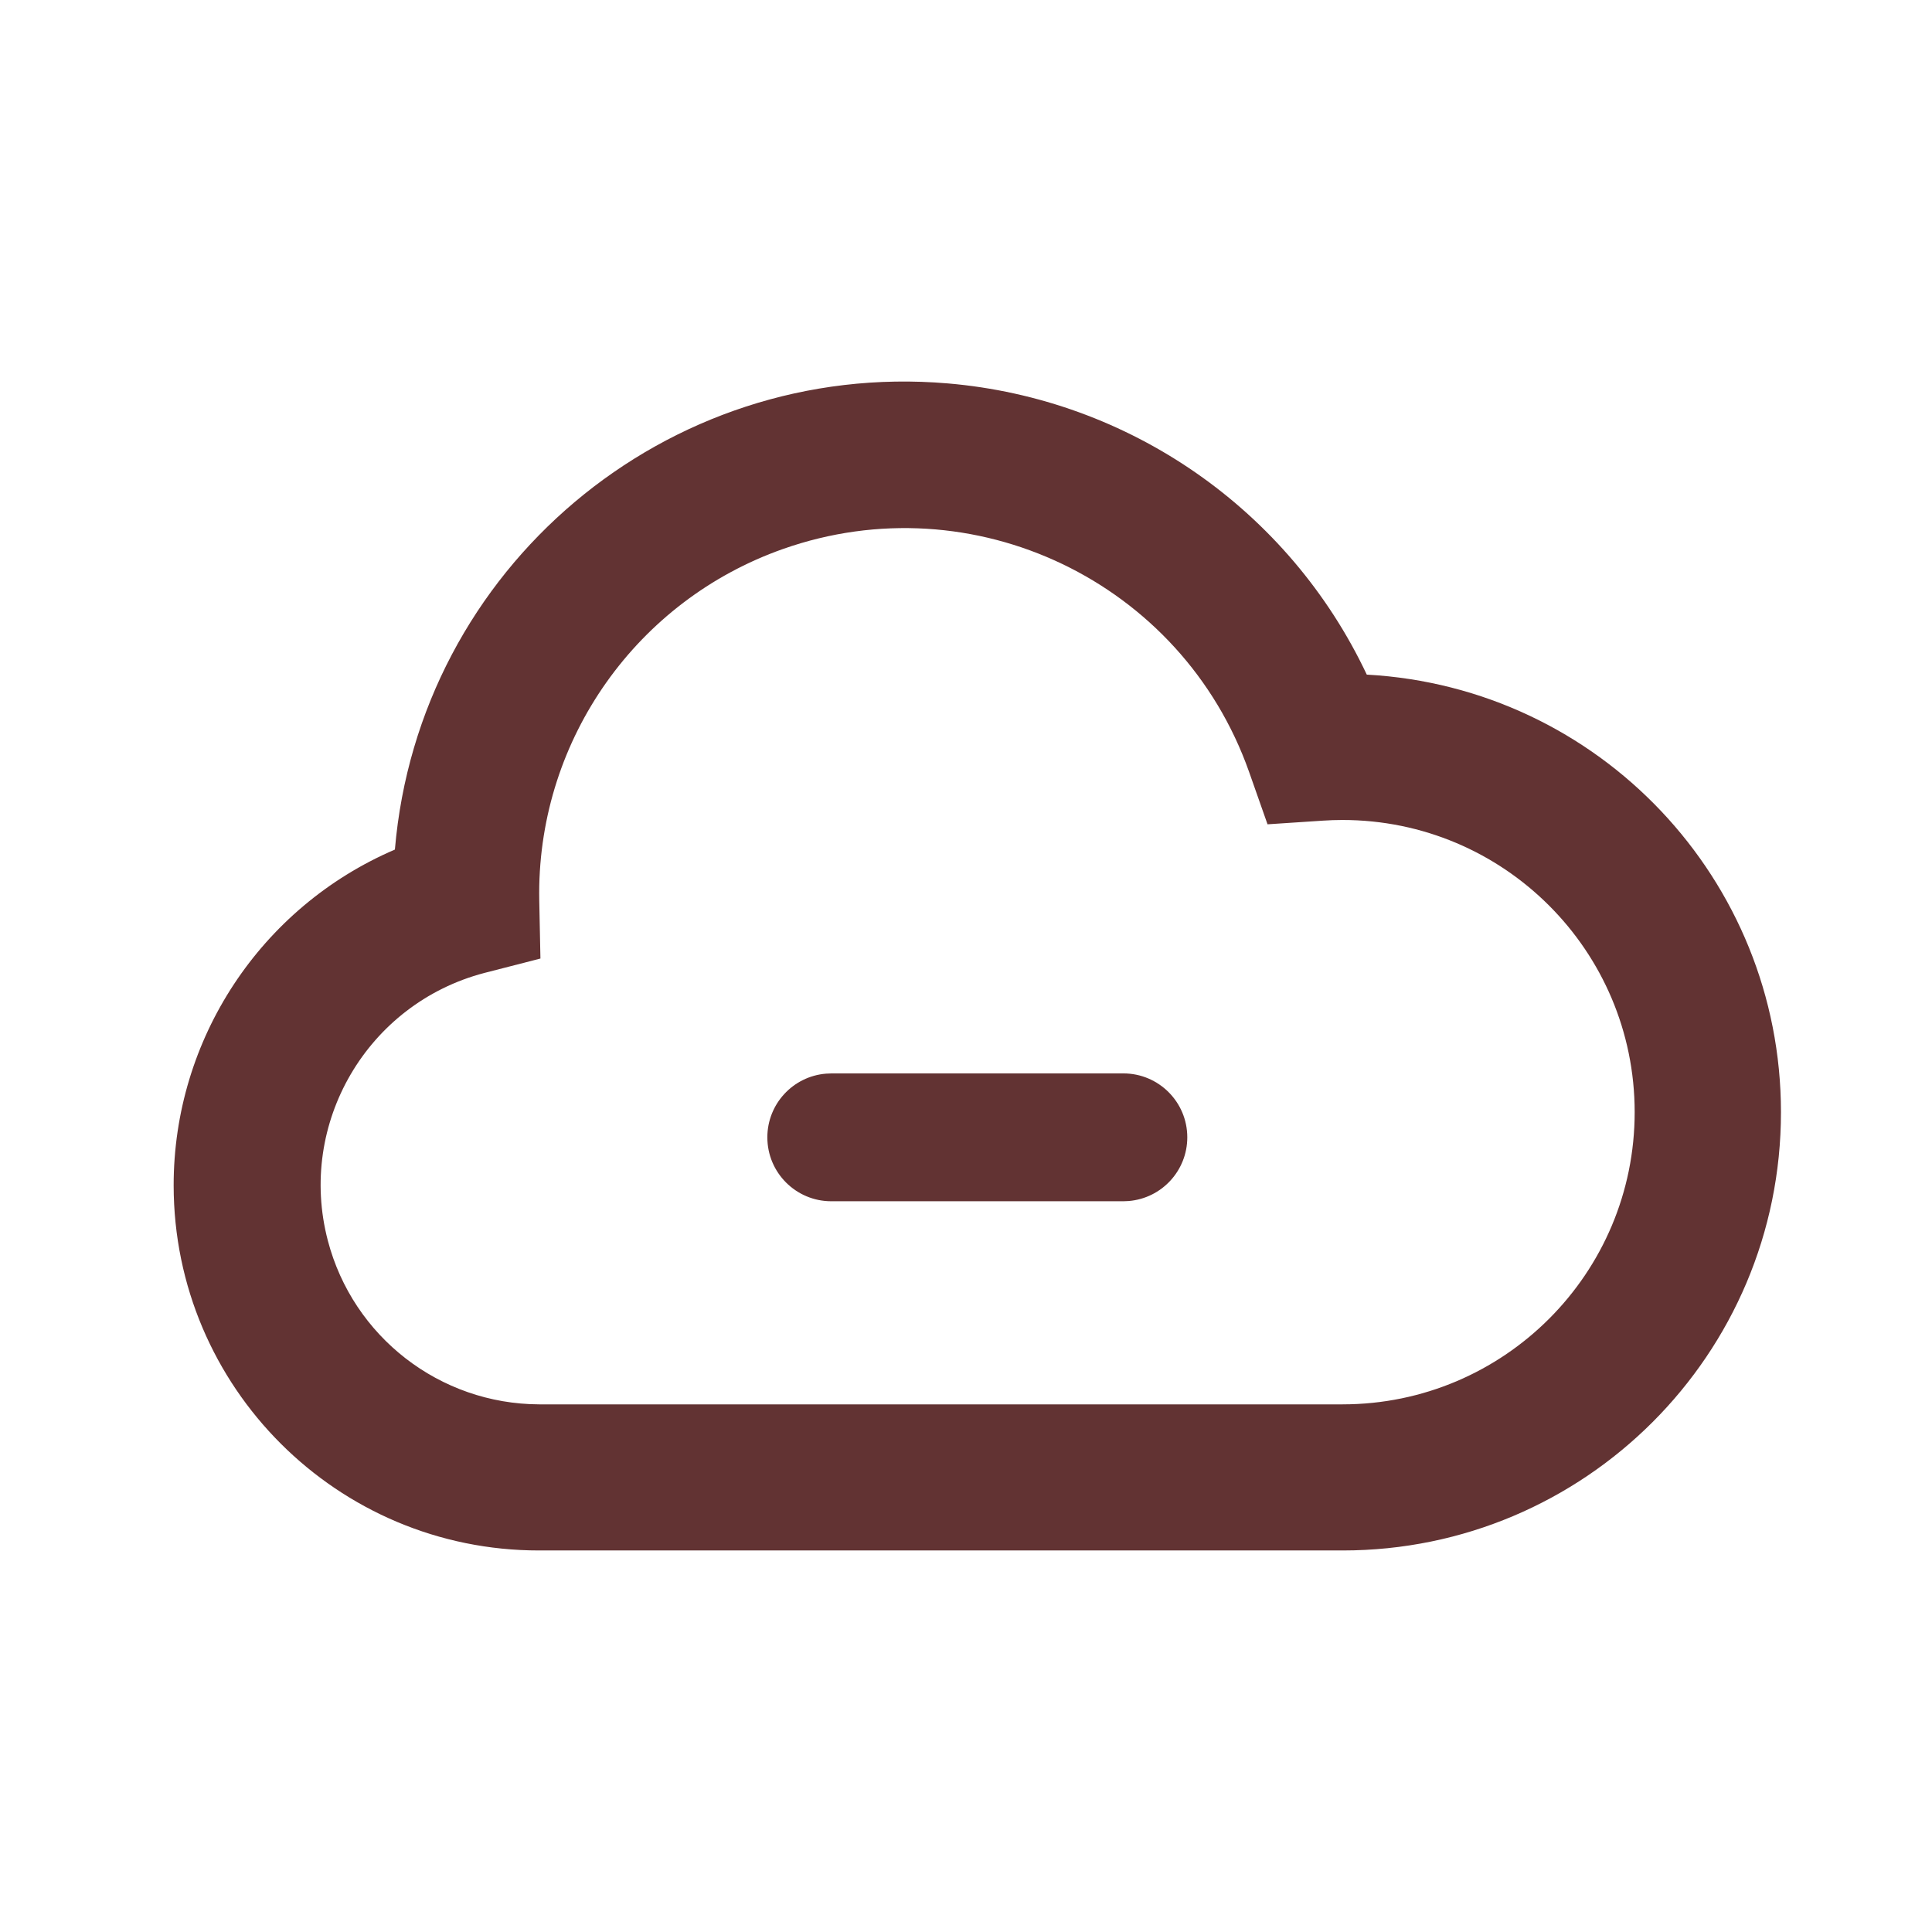 <?xml version="1.0" standalone="no"?><!DOCTYPE svg PUBLIC "-//W3C//DTD SVG 1.1//EN" "http://www.w3.org/Graphics/SVG/1.1/DTD/svg11.dtd"><svg t="1717878594527" class="icon" viewBox="0 0 1024 1024" version="1.1" xmlns="http://www.w3.org/2000/svg" p-id="3054" xmlns:xlink="http://www.w3.org/1999/xlink" width="48" height="48"><path d="M595.43 568.93c18.71 0.01 33.87 15.18 33.86 33.89-0.01 17.62-13.52 32.29-31.07 33.75l-2.79 0.12H440.57c-18.71-0.01-33.87-15.18-33.86-33.89 0.01-17.62 13.52-32.29 31.07-33.74l2.79-0.12h154.86z" p-id="3055" fill="#623333"></path><path d="M285.77 744.34h425.88c85.53-0.06 154.82-69.45 154.76-154.97-0.06-85.53-69.45-154.82-154.97-154.76-3.43 0-6.85 0.12-10.27 0.35l-29.35 1.94-9.76-27.72C626.47 308.31 515.86 255.4 415 290.98c-77.34 27.29-129.1 100.33-129.22 182.34l0.04 4.07 0.62 30.66-29.7 7.63c-62.09 16.27-99.25 79.79-82.98 141.88 13.35 50.98 59.32 86.59 112.01 86.78z m658.18-154.86c0 128.29-104 232.3-232.3 232.3H285.77c-106.91 0.08-193.65-86.53-193.73-193.44-0.06-77.46 46.07-147.5 117.26-178.05 12.68-149.14 143.86-259.76 293-247.08 96.26 8.19 180.88 66.99 222.12 154.35 123.14 6.79 219.51 108.6 219.53 231.92z" p-id="3056" fill="#623333"></path></svg>